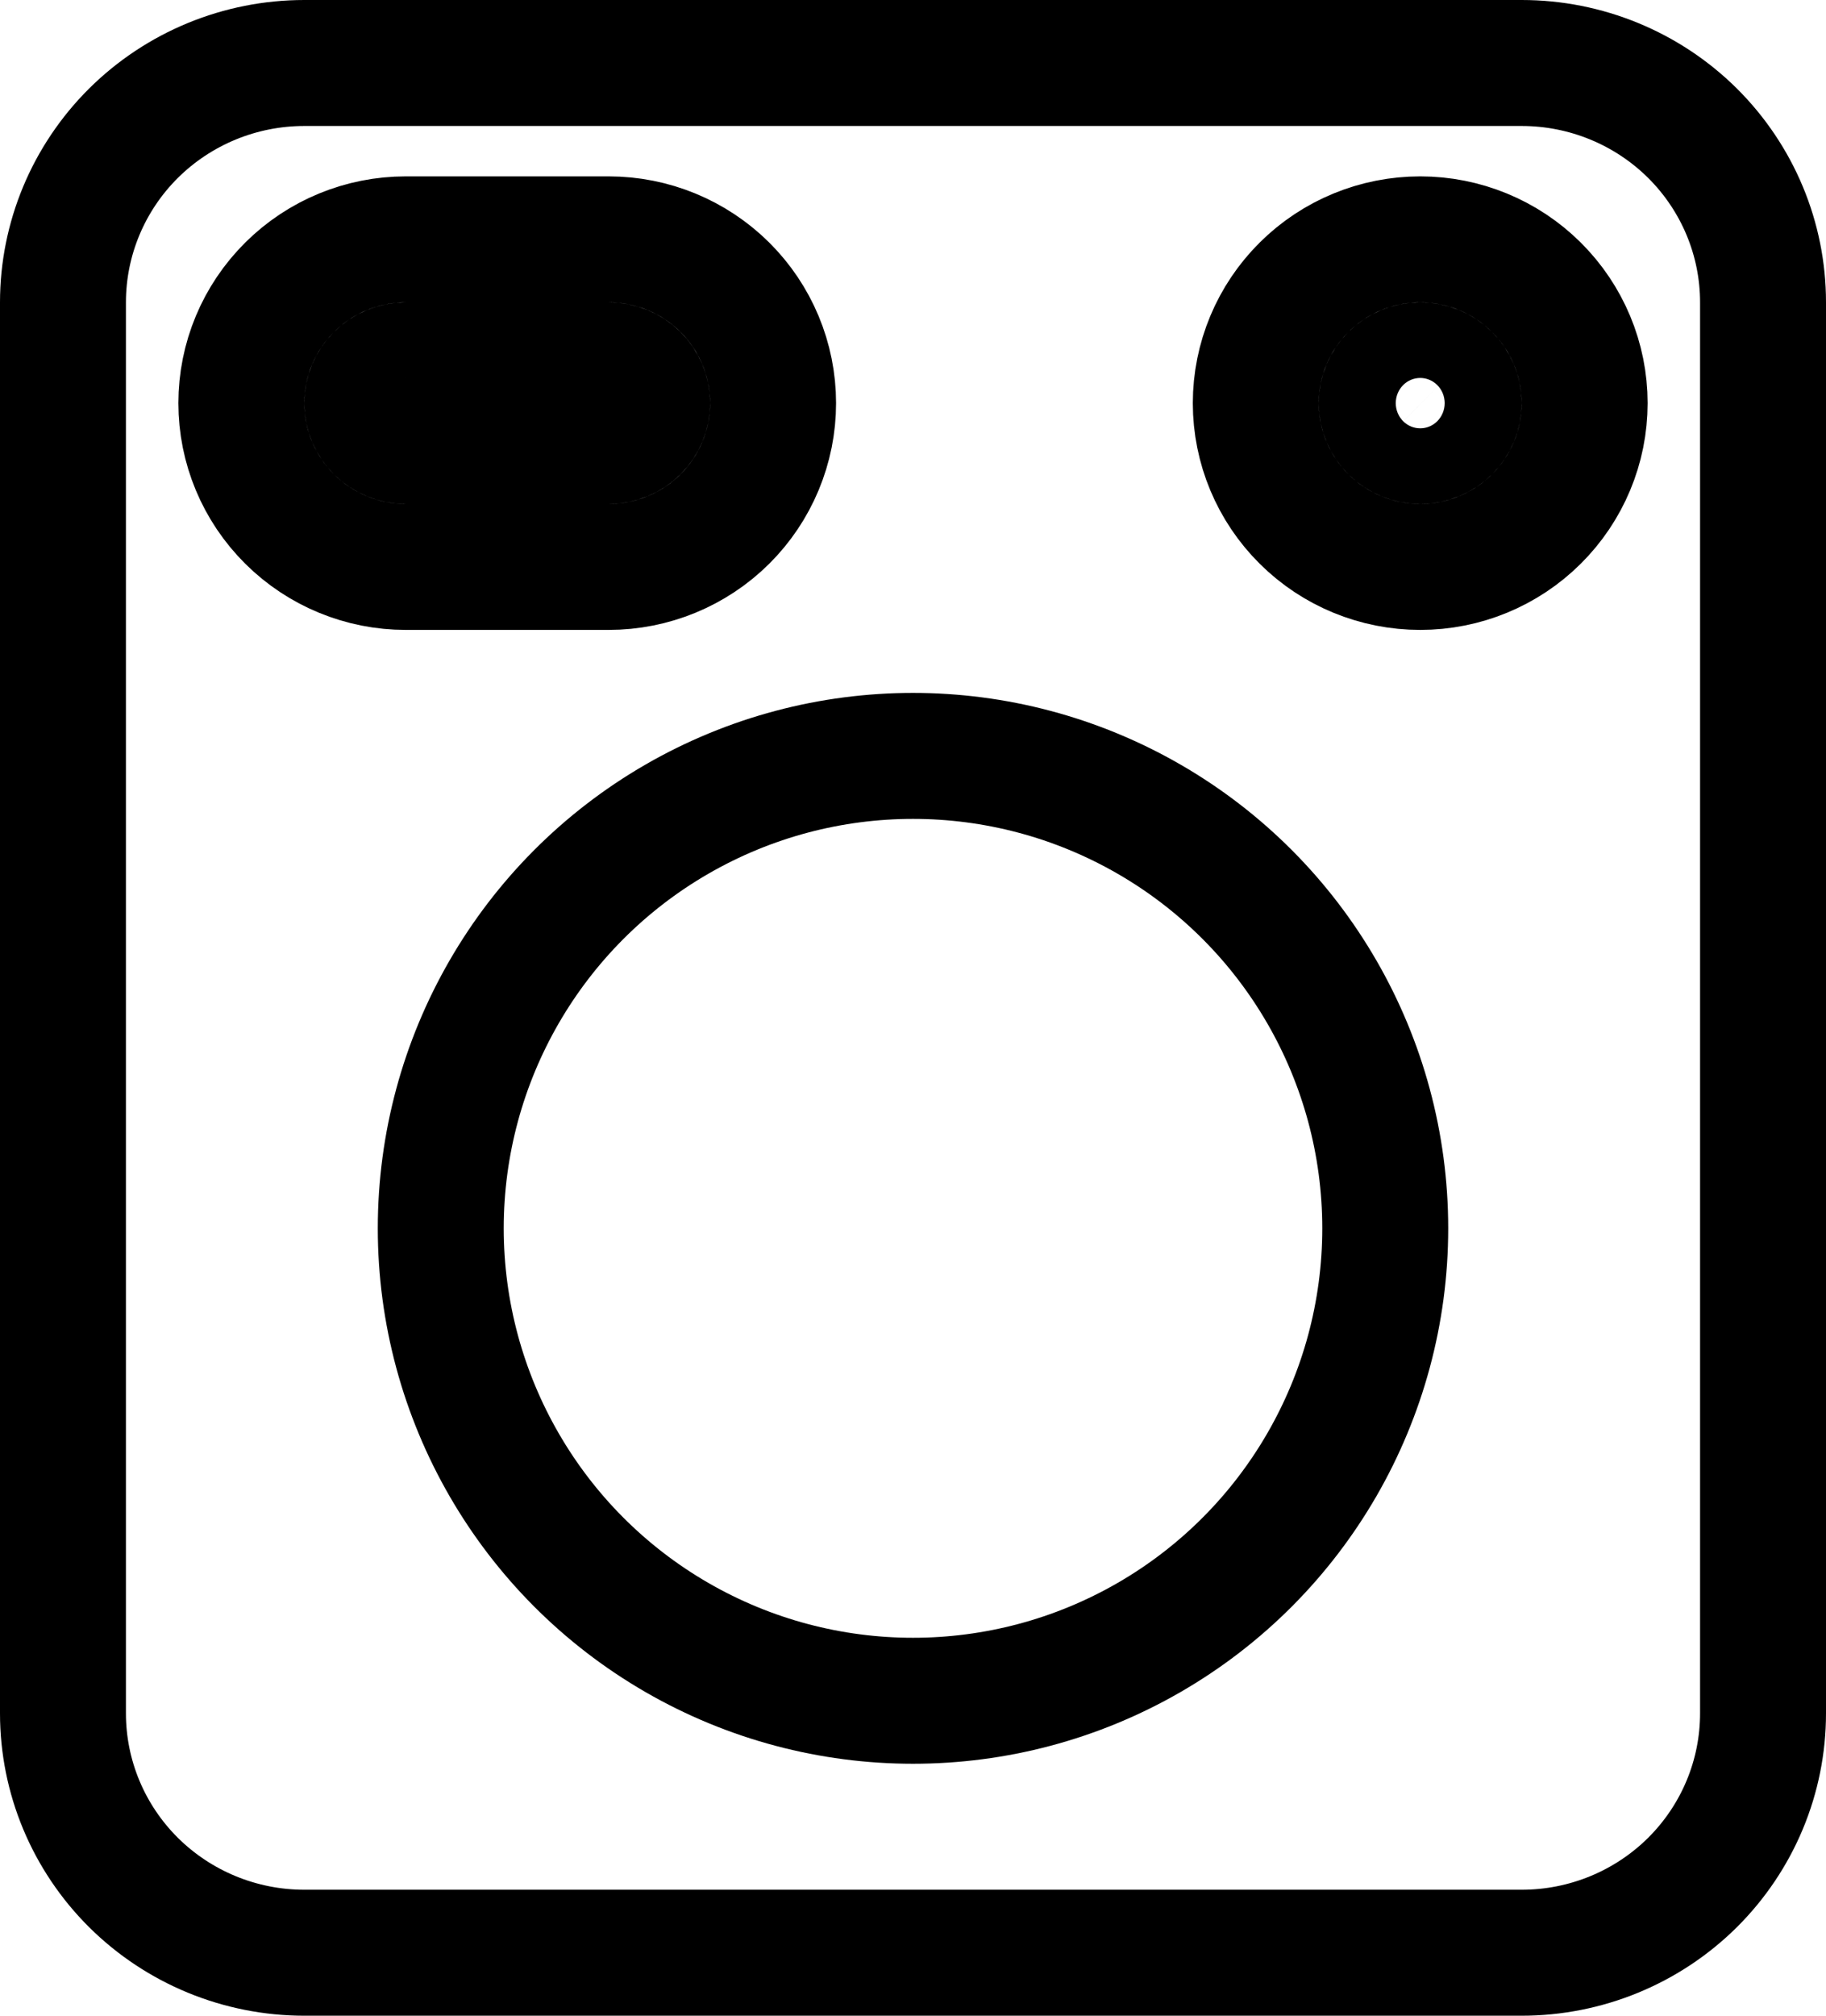 <svg width="29" height="32" viewBox="0 0 29 32" fill="none" xmlns="http://www.w3.org/2000/svg">
<path d="M6.444 3.8C5.754 3.8 5.091 4.072 4.601 4.559C4.11 5.046 3.833 5.708 3.833 6.4C3.833 7.092 4.11 7.754 4.601 8.241C5.091 8.728 5.754 9 6.444 9H9.667C10.357 9 11.02 8.728 11.511 8.241C12.001 7.754 12.278 7.092 12.278 6.4C12.278 5.708 12.001 5.046 11.511 4.559C11.02 4.072 10.357 3.8 9.667 3.8H6.444ZM6.01 5.978C6.124 5.865 6.28 5.8 6.444 5.8H9.667C9.831 5.8 9.987 5.865 10.101 5.978C10.215 6.091 10.278 6.243 10.278 6.4C10.278 6.557 10.215 6.709 10.101 6.822C9.987 6.935 9.831 7 9.667 7H6.444C6.28 7 6.124 6.935 6.01 6.822C5.896 6.709 5.833 6.557 5.833 6.4C5.833 6.243 5.896 6.091 6.01 5.978ZM23.167 6.4C23.167 6.557 23.104 6.709 22.99 6.822C22.876 6.935 22.72 7 22.556 7C22.391 7 22.235 6.935 22.121 6.822C22.007 6.709 21.944 6.557 21.944 6.4C21.944 6.243 22.007 6.091 22.121 5.978C22.235 5.865 22.391 5.8 22.556 5.8C22.72 5.8 22.876 5.865 22.99 5.978C23.104 6.091 23.167 6.243 23.167 6.4ZM24.399 8.241C24.89 7.754 25.167 7.092 25.167 6.4C25.167 5.708 24.89 5.046 24.399 4.559C23.909 4.072 23.246 3.8 22.556 3.8C21.865 3.8 21.202 4.072 20.712 4.559C20.221 5.046 19.944 5.708 19.944 6.4C19.944 7.092 20.221 7.754 20.712 8.241C21.202 8.728 21.865 9 22.556 9C23.246 9 23.909 8.728 24.399 8.241ZM1 4.8C1 3.794 1.402 2.829 2.12 2.115C2.839 1.402 3.814 1 4.833 1H24.167C25.186 1 26.161 1.402 26.88 2.115C27.598 2.829 28 3.794 28 4.8V27.2C28 28.206 27.598 29.171 26.88 29.885C26.161 30.598 25.186 31 24.167 31H4.833C3.814 31 2.839 30.598 2.12 29.885C1.402 29.171 1 28.206 1 27.2V4.8Z" stroke="black" stroke-width="2"/>
<circle cx="14.5" cy="19.5" r="7.5" stroke="black" stroke-width="2"/>
</svg>
